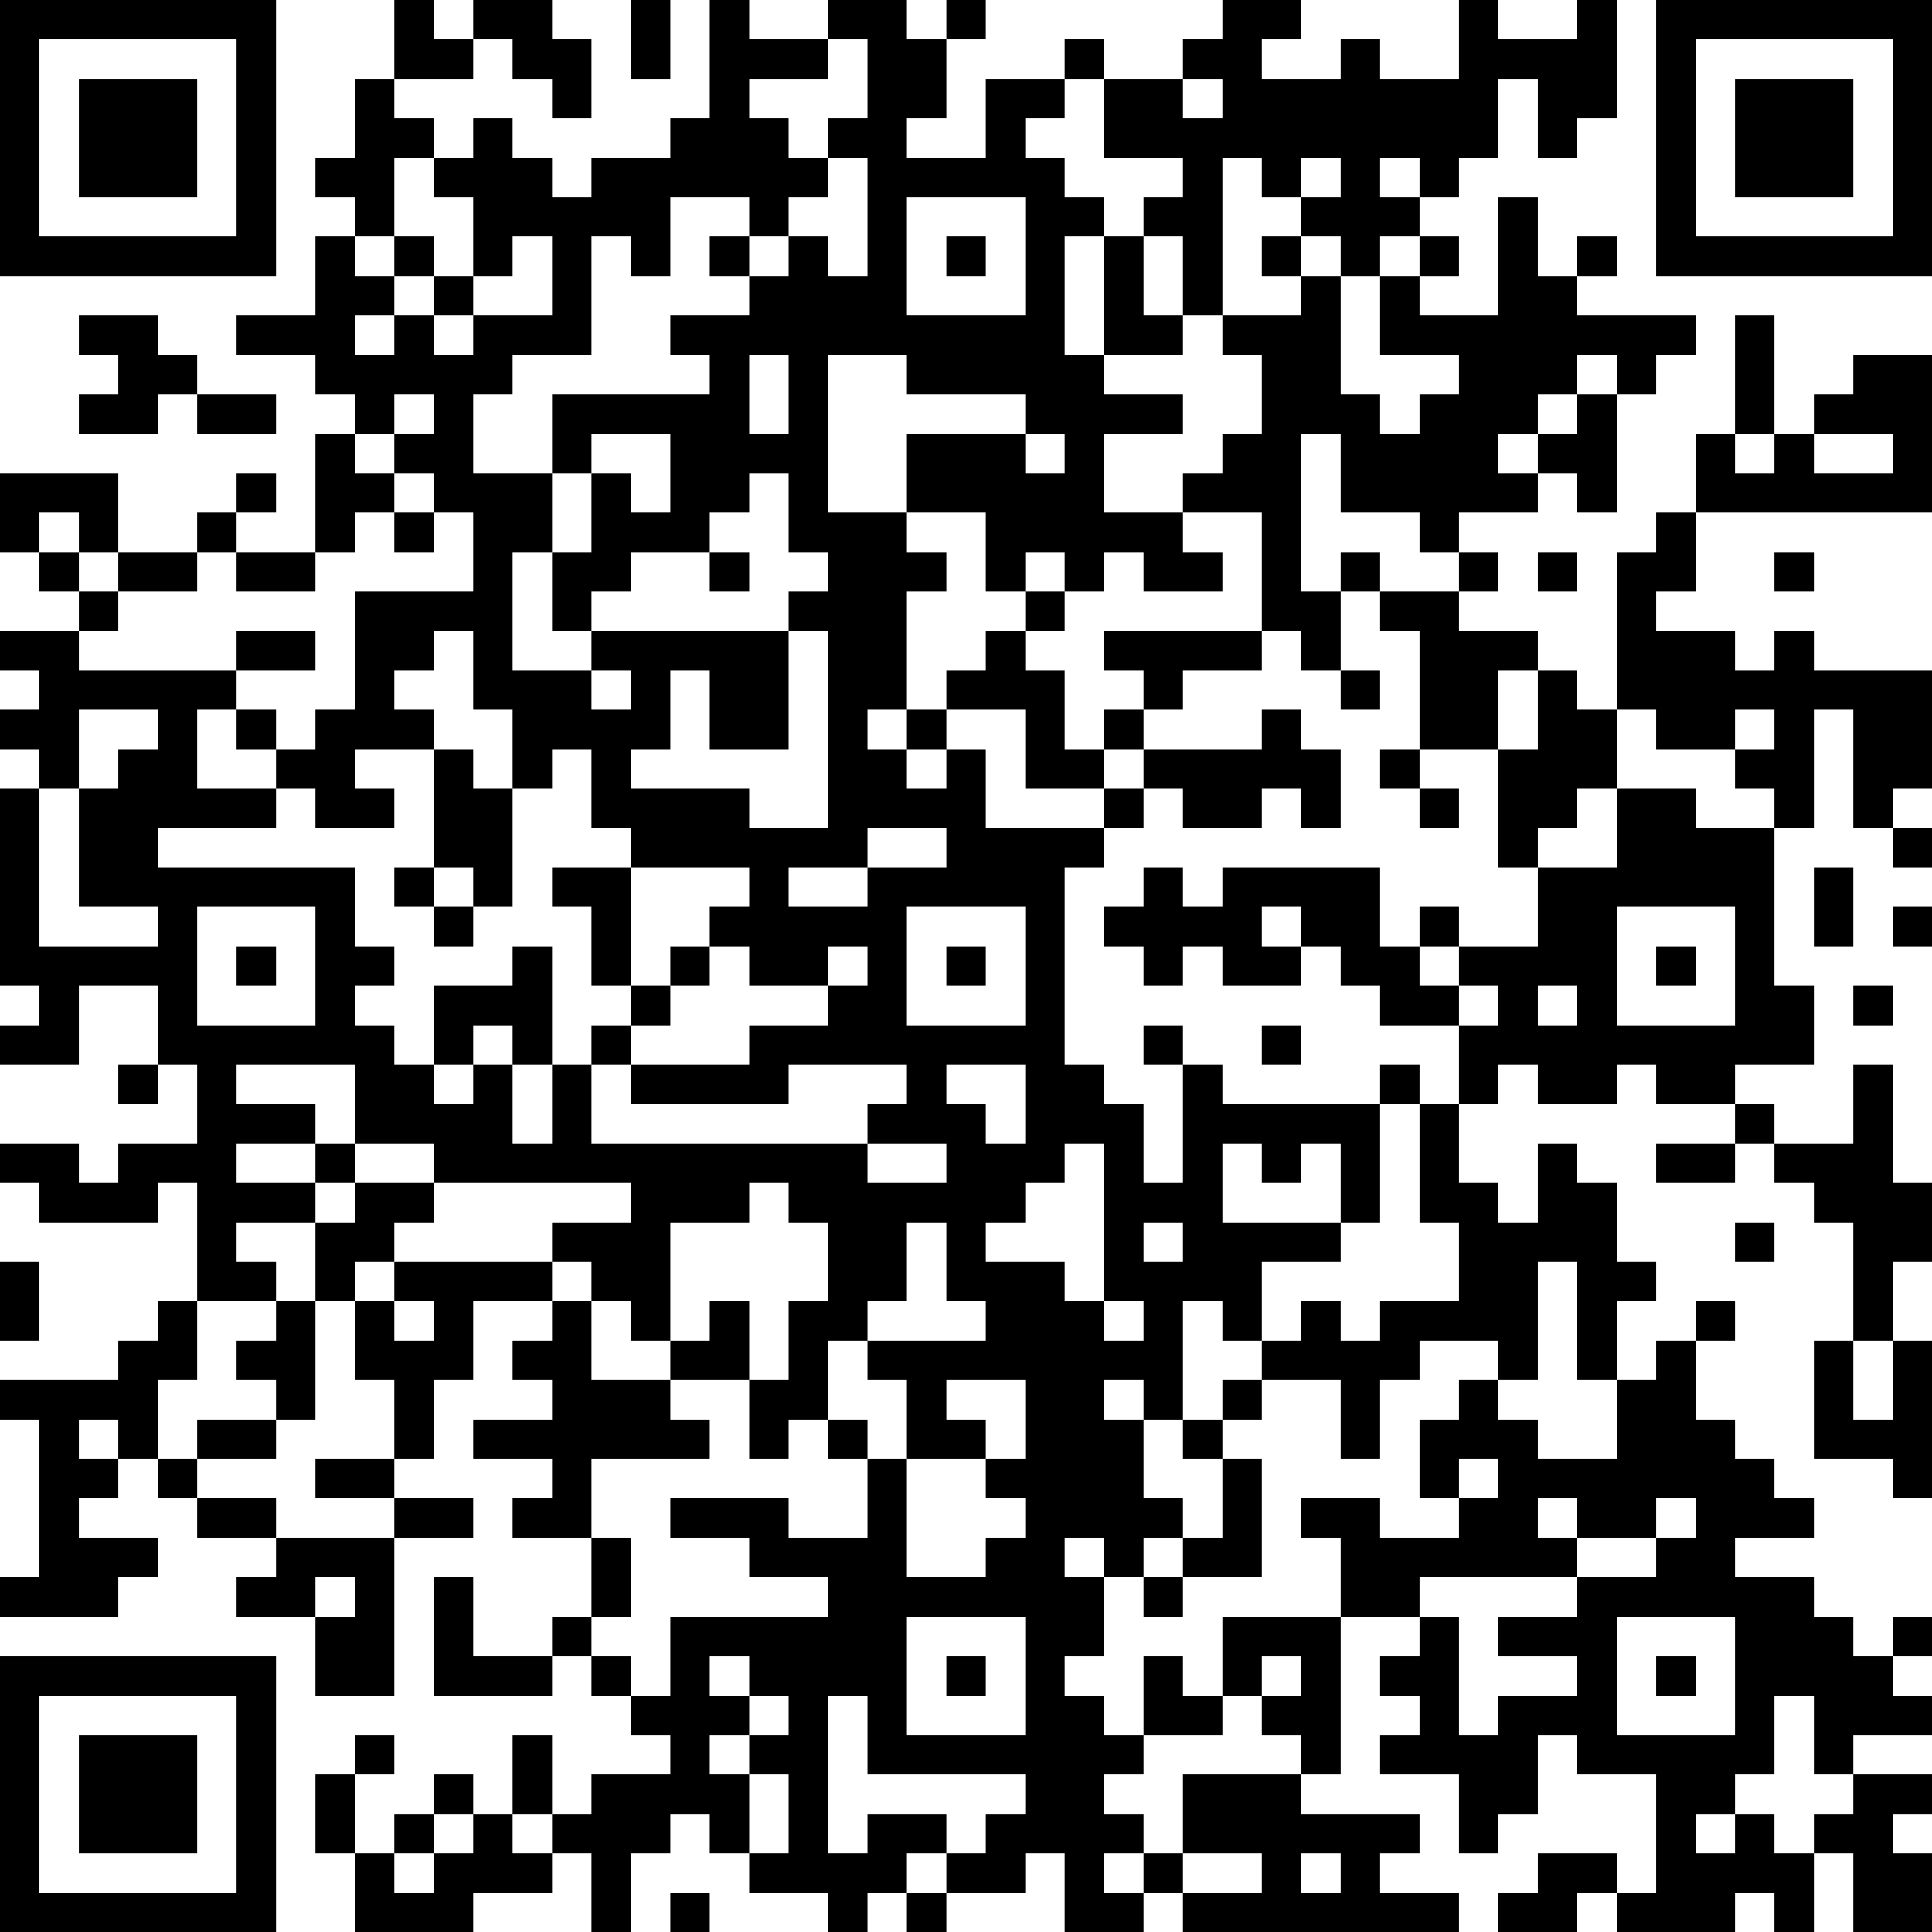 <?xml version="1.0" encoding="UTF-8"?>
<svg xmlns="http://www.w3.org/2000/svg" version="1.1" width="100" height="100" viewBox="0 0 100 100"><rect x="0" y="0" width="100" height="100" fill="#ffffff"/><g transform="scale(2.041)"><g transform="translate(0,0)"><path fill-rule="evenodd" d="M10 0L10 2L9 2L9 4L8 4L8 5L9 5L9 6L8 6L8 8L6 8L6 9L8 9L8 10L9 10L9 11L8 11L8 14L6 14L6 13L7 13L7 12L6 12L6 13L5 13L5 14L3 14L3 12L0 12L0 14L1 14L1 15L2 15L2 16L0 16L0 17L1 17L1 18L0 18L0 19L1 19L1 20L0 20L0 25L1 25L1 26L0 26L0 27L2 27L2 25L4 25L4 27L3 27L3 28L4 28L4 27L5 27L5 29L3 29L3 30L2 30L2 29L0 29L0 30L1 30L1 31L4 31L4 30L5 30L5 33L4 33L4 34L3 34L3 35L0 35L0 36L1 36L1 40L0 40L0 41L3 41L3 40L4 40L4 39L2 39L2 38L3 38L3 37L4 37L4 38L5 38L5 39L7 39L7 40L6 40L6 41L8 41L8 43L10 43L10 39L12 39L12 38L10 38L10 37L11 37L11 35L12 35L12 33L14 33L14 34L13 34L13 35L14 35L14 36L12 36L12 37L14 37L14 38L13 38L13 39L15 39L15 41L14 41L14 42L12 42L12 40L11 40L11 43L14 43L14 42L15 42L15 43L16 43L16 44L17 44L17 45L15 45L15 46L14 46L14 44L13 44L13 46L12 46L12 45L11 45L11 46L10 46L10 47L9 47L9 45L10 45L10 44L9 44L9 45L8 45L8 47L9 47L9 49L12 49L12 48L14 48L14 47L15 47L15 49L16 49L16 47L17 47L17 46L18 46L18 47L19 47L19 48L21 48L21 49L22 49L22 48L23 48L23 49L24 49L24 48L26 48L26 47L27 47L27 49L29 49L29 48L30 48L30 49L37 49L37 48L35 48L35 47L36 47L36 46L33 46L33 45L34 45L34 41L36 41L36 42L35 42L35 43L36 43L36 44L35 44L35 45L37 45L37 47L38 47L38 46L39 46L39 44L40 44L40 45L42 45L42 48L41 48L41 47L39 47L39 48L38 48L38 49L40 49L40 48L41 48L41 49L44 49L44 48L45 48L45 49L46 49L46 47L47 47L47 49L49 49L49 47L48 47L48 46L49 46L49 45L47 45L47 44L49 44L49 43L48 43L48 42L49 42L49 41L48 41L48 42L47 42L47 41L46 41L46 40L44 40L44 39L46 39L46 38L45 38L45 37L44 37L44 36L43 36L43 34L44 34L44 33L43 33L43 34L42 34L42 35L41 35L41 33L42 33L42 32L41 32L41 30L40 30L40 29L39 29L39 31L38 31L38 30L37 30L37 28L38 28L38 27L39 27L39 28L41 28L41 27L42 27L42 28L44 28L44 29L42 29L42 30L44 30L44 29L45 29L45 30L46 30L46 31L47 31L47 34L46 34L46 37L48 37L48 38L49 38L49 34L48 34L48 32L49 32L49 30L48 30L48 27L47 27L47 29L45 29L45 28L44 28L44 27L46 27L46 25L45 25L45 21L46 21L46 18L47 18L47 21L48 21L48 22L49 22L49 21L48 21L48 20L49 20L49 17L46 17L46 16L45 16L45 17L44 17L44 16L42 16L42 15L43 15L43 13L49 13L49 9L47 9L47 10L46 10L46 11L45 11L45 8L44 8L44 11L43 11L43 13L42 13L42 14L41 14L41 18L40 18L40 17L39 17L39 16L37 16L37 15L38 15L38 14L37 14L37 13L39 13L39 12L40 12L40 13L41 13L41 10L42 10L42 9L43 9L43 8L40 8L40 7L41 7L41 6L40 6L40 7L39 7L39 5L38 5L38 8L36 8L36 7L37 7L37 6L36 6L36 5L37 5L37 4L38 4L38 2L39 2L39 4L40 4L40 3L41 3L41 0L40 0L40 1L38 1L38 0L37 0L37 2L35 2L35 1L34 1L34 2L32 2L32 1L33 1L33 0L31 0L31 1L30 1L30 2L28 2L28 1L27 1L27 2L25 2L25 4L23 4L23 3L24 3L24 1L25 1L25 0L24 0L24 1L23 1L23 0L21 0L21 1L19 1L19 0L18 0L18 3L17 3L17 4L15 4L15 5L14 5L14 4L13 4L13 3L12 3L12 4L11 4L11 3L10 3L10 2L12 2L12 1L13 1L13 2L14 2L14 3L15 3L15 1L14 1L14 0L12 0L12 1L11 1L11 0ZM16 0L16 2L17 2L17 0ZM21 1L21 2L19 2L19 3L20 3L20 4L21 4L21 5L20 5L20 6L19 6L19 5L17 5L17 7L16 7L16 6L15 6L15 9L13 9L13 10L12 10L12 12L14 12L14 14L13 14L13 17L15 17L15 18L16 18L16 17L15 17L15 16L20 16L20 19L18 19L18 17L17 17L17 19L16 19L16 20L19 20L19 21L21 21L21 16L20 16L20 15L21 15L21 14L20 14L20 12L19 12L19 13L18 13L18 14L16 14L16 15L15 15L15 16L14 16L14 14L15 14L15 12L16 12L16 13L17 13L17 11L15 11L15 12L14 12L14 10L18 10L18 9L17 9L17 8L19 8L19 7L20 7L20 6L21 6L21 7L22 7L22 4L21 4L21 3L22 3L22 1ZM27 2L27 3L26 3L26 4L27 4L27 5L28 5L28 6L27 6L27 9L28 9L28 10L30 10L30 11L28 11L28 13L30 13L30 14L31 14L31 15L29 15L29 14L28 14L28 15L27 15L27 14L26 14L26 15L25 15L25 13L23 13L23 11L26 11L26 12L27 12L27 11L26 11L26 10L23 10L23 9L21 9L21 13L23 13L23 14L24 14L24 15L23 15L23 18L22 18L22 19L23 19L23 20L24 20L24 19L25 19L25 21L28 21L28 22L27 22L27 27L28 27L28 28L29 28L29 30L30 30L30 27L31 27L31 28L35 28L35 31L34 31L34 29L33 29L33 30L32 30L32 29L31 29L31 31L34 31L34 32L32 32L32 34L31 34L31 33L30 33L30 36L29 36L29 35L28 35L28 36L29 36L29 38L30 38L30 39L29 39L29 40L28 40L28 39L27 39L27 40L28 40L28 42L27 42L27 43L28 43L28 44L29 44L29 45L28 45L28 46L29 46L29 47L28 47L28 48L29 48L29 47L30 47L30 48L32 48L32 47L30 47L30 45L33 45L33 44L32 44L32 43L33 43L33 42L32 42L32 43L31 43L31 41L34 41L34 39L33 39L33 38L35 38L35 39L37 39L37 38L38 38L38 37L37 37L37 38L36 38L36 36L37 36L37 35L38 35L38 36L39 36L39 37L41 37L41 35L40 35L40 32L39 32L39 35L38 35L38 34L36 34L36 35L35 35L35 37L34 37L34 35L32 35L32 34L33 34L33 33L34 33L34 34L35 34L35 33L37 33L37 31L36 31L36 28L37 28L37 26L38 26L38 25L37 25L37 24L39 24L39 22L41 22L41 20L43 20L43 21L45 21L45 20L44 20L44 19L45 19L45 18L44 18L44 19L42 19L42 18L41 18L41 20L40 20L40 21L39 21L39 22L38 22L38 19L39 19L39 17L38 17L38 19L36 19L36 16L35 16L35 15L37 15L37 14L36 14L36 13L34 13L34 11L33 11L33 15L34 15L34 17L33 17L33 16L32 16L32 13L30 13L30 12L31 12L31 11L32 11L32 9L31 9L31 8L33 8L33 7L34 7L34 10L35 10L35 11L36 11L36 10L37 10L37 9L35 9L35 7L36 7L36 6L35 6L35 7L34 7L34 6L33 6L33 5L34 5L34 4L33 4L33 5L32 5L32 4L31 4L31 8L30 8L30 6L29 6L29 5L30 5L30 4L28 4L28 2ZM30 2L30 3L31 3L31 2ZM10 4L10 6L9 6L9 7L10 7L10 8L9 8L9 9L10 9L10 8L11 8L11 9L12 9L12 8L14 8L14 6L13 6L13 7L12 7L12 5L11 5L11 4ZM35 4L35 5L36 5L36 4ZM23 5L23 8L26 8L26 5ZM10 6L10 7L11 7L11 8L12 8L12 7L11 7L11 6ZM18 6L18 7L19 7L19 6ZM24 6L24 7L25 7L25 6ZM28 6L28 9L30 9L30 8L29 8L29 6ZM32 6L32 7L33 7L33 6ZM2 8L2 9L3 9L3 10L2 10L2 11L4 11L4 10L5 10L5 11L7 11L7 10L5 10L5 9L4 9L4 8ZM19 9L19 11L20 11L20 9ZM40 9L40 10L39 10L39 11L38 11L38 12L39 12L39 11L40 11L40 10L41 10L41 9ZM10 10L10 11L9 11L9 12L10 12L10 13L9 13L9 14L8 14L8 15L6 15L6 14L5 14L5 15L3 15L3 14L2 14L2 13L1 13L1 14L2 14L2 15L3 15L3 16L2 16L2 17L6 17L6 18L5 18L5 20L7 20L7 21L4 21L4 22L9 22L9 24L10 24L10 25L9 25L9 26L10 26L10 27L11 27L11 28L12 28L12 27L13 27L13 29L14 29L14 27L15 27L15 29L22 29L22 30L24 30L24 29L22 29L22 28L23 28L23 27L20 27L20 28L16 28L16 27L19 27L19 26L21 26L21 25L22 25L22 24L21 24L21 25L19 25L19 24L18 24L18 23L19 23L19 22L16 22L16 21L15 21L15 19L14 19L14 20L13 20L13 18L12 18L12 16L11 16L11 17L10 17L10 18L11 18L11 19L9 19L9 20L10 20L10 21L8 21L8 20L7 20L7 19L8 19L8 18L9 18L9 15L12 15L12 13L11 13L11 12L10 12L10 11L11 11L11 10ZM44 11L44 12L45 12L45 11ZM46 11L46 12L48 12L48 11ZM10 13L10 14L11 14L11 13ZM18 14L18 15L19 15L19 14ZM34 14L34 15L35 15L35 14ZM39 14L39 15L40 15L40 14ZM45 14L45 15L46 15L46 14ZM26 15L26 16L25 16L25 17L24 17L24 18L23 18L23 19L24 19L24 18L26 18L26 20L28 20L28 21L29 21L29 20L30 20L30 21L32 21L32 20L33 20L33 21L34 21L34 19L33 19L33 18L32 18L32 19L29 19L29 18L30 18L30 17L32 17L32 16L28 16L28 17L29 17L29 18L28 18L28 19L27 19L27 17L26 17L26 16L27 16L27 15ZM6 16L6 17L8 17L8 16ZM34 17L34 18L35 18L35 17ZM2 18L2 20L1 20L1 24L4 24L4 23L2 23L2 20L3 20L3 19L4 19L4 18ZM6 18L6 19L7 19L7 18ZM11 19L11 22L10 22L10 23L11 23L11 24L12 24L12 23L13 23L13 20L12 20L12 19ZM28 19L28 20L29 20L29 19ZM35 19L35 20L36 20L36 21L37 21L37 20L36 20L36 19ZM22 21L22 22L20 22L20 23L22 23L22 22L24 22L24 21ZM11 22L11 23L12 23L12 22ZM14 22L14 23L15 23L15 25L16 25L16 26L15 26L15 27L16 27L16 26L17 26L17 25L18 25L18 24L17 24L17 25L16 25L16 22ZM29 22L29 23L28 23L28 24L29 24L29 25L30 25L30 24L31 24L31 25L33 25L33 24L34 24L34 25L35 25L35 26L37 26L37 25L36 25L36 24L37 24L37 23L36 23L36 24L35 24L35 22L31 22L31 23L30 23L30 22ZM46 22L46 24L47 24L47 22ZM5 23L5 26L8 26L8 23ZM23 23L23 26L26 26L26 23ZM32 23L32 24L33 24L33 23ZM41 23L41 26L44 26L44 23ZM48 23L48 24L49 24L49 23ZM6 24L6 25L7 25L7 24ZM13 24L13 25L11 25L11 27L12 27L12 26L13 26L13 27L14 27L14 24ZM24 24L24 25L25 25L25 24ZM42 24L42 25L43 25L43 24ZM39 25L39 26L40 26L40 25ZM47 25L47 26L48 26L48 25ZM29 26L29 27L30 27L30 26ZM32 26L32 27L33 27L33 26ZM6 27L6 28L8 28L8 29L6 29L6 30L8 30L8 31L6 31L6 32L7 32L7 33L5 33L5 35L4 35L4 37L5 37L5 38L7 38L7 39L10 39L10 38L8 38L8 37L10 37L10 35L9 35L9 33L10 33L10 34L11 34L11 33L10 33L10 32L14 32L14 33L15 33L15 35L17 35L17 36L18 36L18 37L15 37L15 39L16 39L16 41L15 41L15 42L16 42L16 43L17 43L17 41L21 41L21 40L19 40L19 39L17 39L17 38L20 38L20 39L22 39L22 37L23 37L23 40L25 40L25 39L26 39L26 38L25 38L25 37L26 37L26 35L24 35L24 36L25 36L25 37L23 37L23 35L22 35L22 34L25 34L25 33L24 33L24 31L23 31L23 33L22 33L22 34L21 34L21 36L20 36L20 37L19 37L19 35L20 35L20 33L21 33L21 31L20 31L20 30L19 30L19 31L17 31L17 34L16 34L16 33L15 33L15 32L14 32L14 31L16 31L16 30L11 30L11 29L9 29L9 27ZM24 27L24 28L25 28L25 29L26 29L26 27ZM35 27L35 28L36 28L36 27ZM8 29L8 30L9 30L9 31L8 31L8 33L7 33L7 34L6 34L6 35L7 35L7 36L5 36L5 37L7 37L7 36L8 36L8 33L9 33L9 32L10 32L10 31L11 31L11 30L9 30L9 29ZM27 29L27 30L26 30L26 31L25 31L25 32L27 32L27 33L28 33L28 34L29 34L29 33L28 33L28 29ZM29 31L29 32L30 32L30 31ZM44 31L44 32L45 32L45 31ZM0 32L0 34L1 34L1 32ZM18 33L18 34L17 34L17 35L19 35L19 33ZM47 34L47 36L48 36L48 34ZM31 35L31 36L30 36L30 37L31 37L31 39L30 39L30 40L29 40L29 41L30 41L30 40L32 40L32 37L31 37L31 36L32 36L32 35ZM2 36L2 37L3 37L3 36ZM21 36L21 37L22 37L22 36ZM39 38L39 39L40 39L40 40L36 40L36 41L37 41L37 44L38 44L38 43L40 43L40 42L38 42L38 41L40 41L40 40L42 40L42 39L43 39L43 38L42 38L42 39L40 39L40 38ZM8 40L8 41L9 41L9 40ZM23 41L23 44L26 44L26 41ZM41 41L41 44L44 44L44 41ZM18 42L18 43L19 43L19 44L18 44L18 45L19 45L19 47L20 47L20 45L19 45L19 44L20 44L20 43L19 43L19 42ZM24 42L24 43L25 43L25 42ZM29 42L29 44L31 44L31 43L30 43L30 42ZM42 42L42 43L43 43L43 42ZM21 43L21 47L22 47L22 46L24 46L24 47L23 47L23 48L24 48L24 47L25 47L25 46L26 46L26 45L22 45L22 43ZM45 43L45 45L44 45L44 46L43 46L43 47L44 47L44 46L45 46L45 47L46 47L46 46L47 46L47 45L46 45L46 43ZM11 46L11 47L10 47L10 48L11 48L11 47L12 47L12 46ZM13 46L13 47L14 47L14 46ZM33 47L33 48L34 48L34 47ZM17 48L17 49L18 49L18 48ZM0 0L0 7L7 7L7 0ZM1 1L1 6L6 6L6 1ZM2 2L2 5L5 5L5 2ZM42 0L42 7L49 7L49 0ZM43 1L43 6L48 6L48 1ZM44 2L44 5L47 5L47 2ZM0 42L0 49L7 49L7 42ZM1 43L1 48L6 48L6 43ZM2 44L2 47L5 47L5 44Z" fill="#000000"/></g></g></svg>
